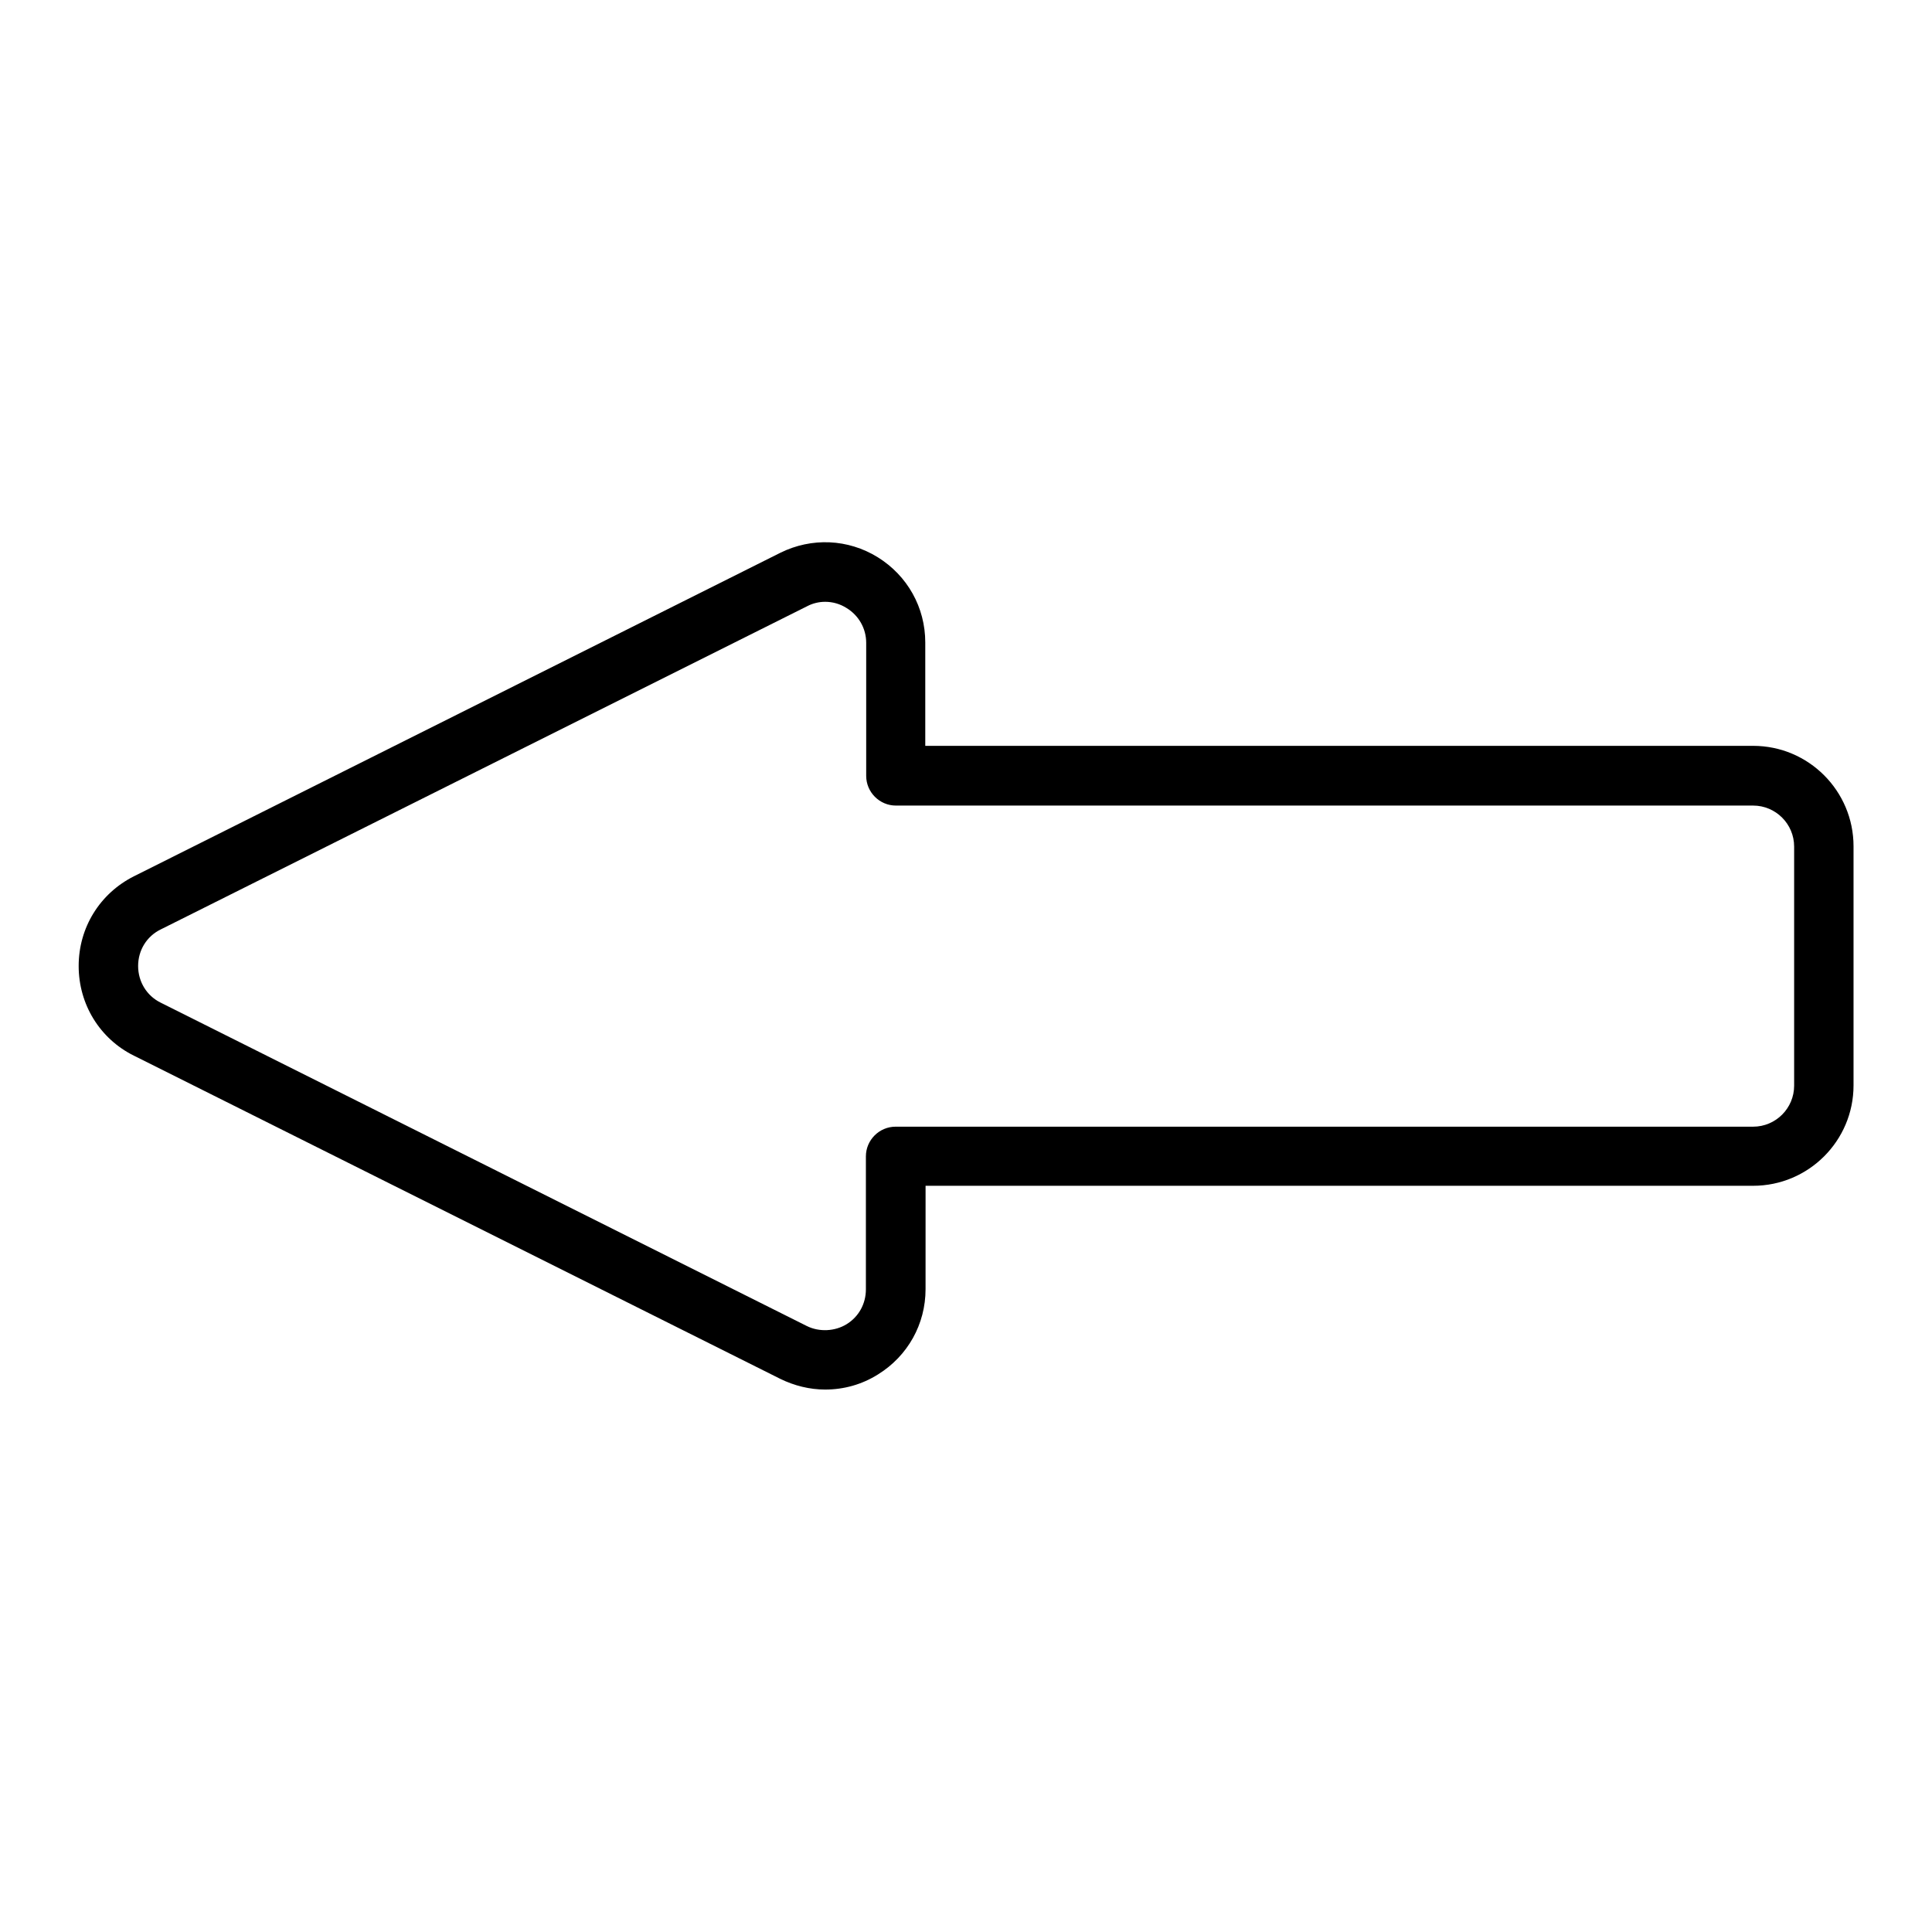 <?xml version="1.0" encoding="UTF-8"?>
<!-- Uploaded to: ICON Repo, www.iconrepo.com, Generator: ICON Repo Mixer Tools -->
<svg fill="#000000" width="800px" height="800px" version="1.1" viewBox="144 144 512 512" xmlns="http://www.w3.org/2000/svg">
 <path d="m179.5 423.77 171.29 85.645c3.699 1.812 7.793 2.832 11.887 2.832 4.961 0 9.762-1.34 14.012-4.016 7.871-4.879 12.594-13.305 12.594-22.594l0.004-27.391h219.31c14.641 0 26.609-11.887 26.609-26.609v-63.371c0-14.641-11.887-26.609-26.609-26.609l-219.39 0.008v-27.395c0-9.289-4.723-17.711-12.594-22.594-7.871-4.879-17.555-5.273-25.82-1.18l-171.3 85.727c-9.055 4.562-14.645 13.617-14.645 23.773 0 10.152 5.59 19.285 14.645 23.773zm7.086-33.457 171.3-85.648c1.496-0.789 3.148-1.18 4.801-1.18 1.969 0 3.938 0.551 5.668 1.652 3.227 1.969 5.195 5.434 5.195 9.211v35.266c0 4.328 3.543 7.871 7.871 7.871h227.18c5.984 0 10.863 4.879 10.863 10.863v63.371c0 5.984-4.879 10.863-10.863 10.863h-227.26c-4.328 0-7.871 3.543-7.871 7.871v35.266c0 3.777-1.891 7.242-5.117 9.211-3.07 1.891-7.242 2.125-10.547 0.473l-171.3-85.727c-3.621-1.809-5.902-5.508-5.902-9.68s2.281-7.875 5.984-9.684z"/>
</svg>